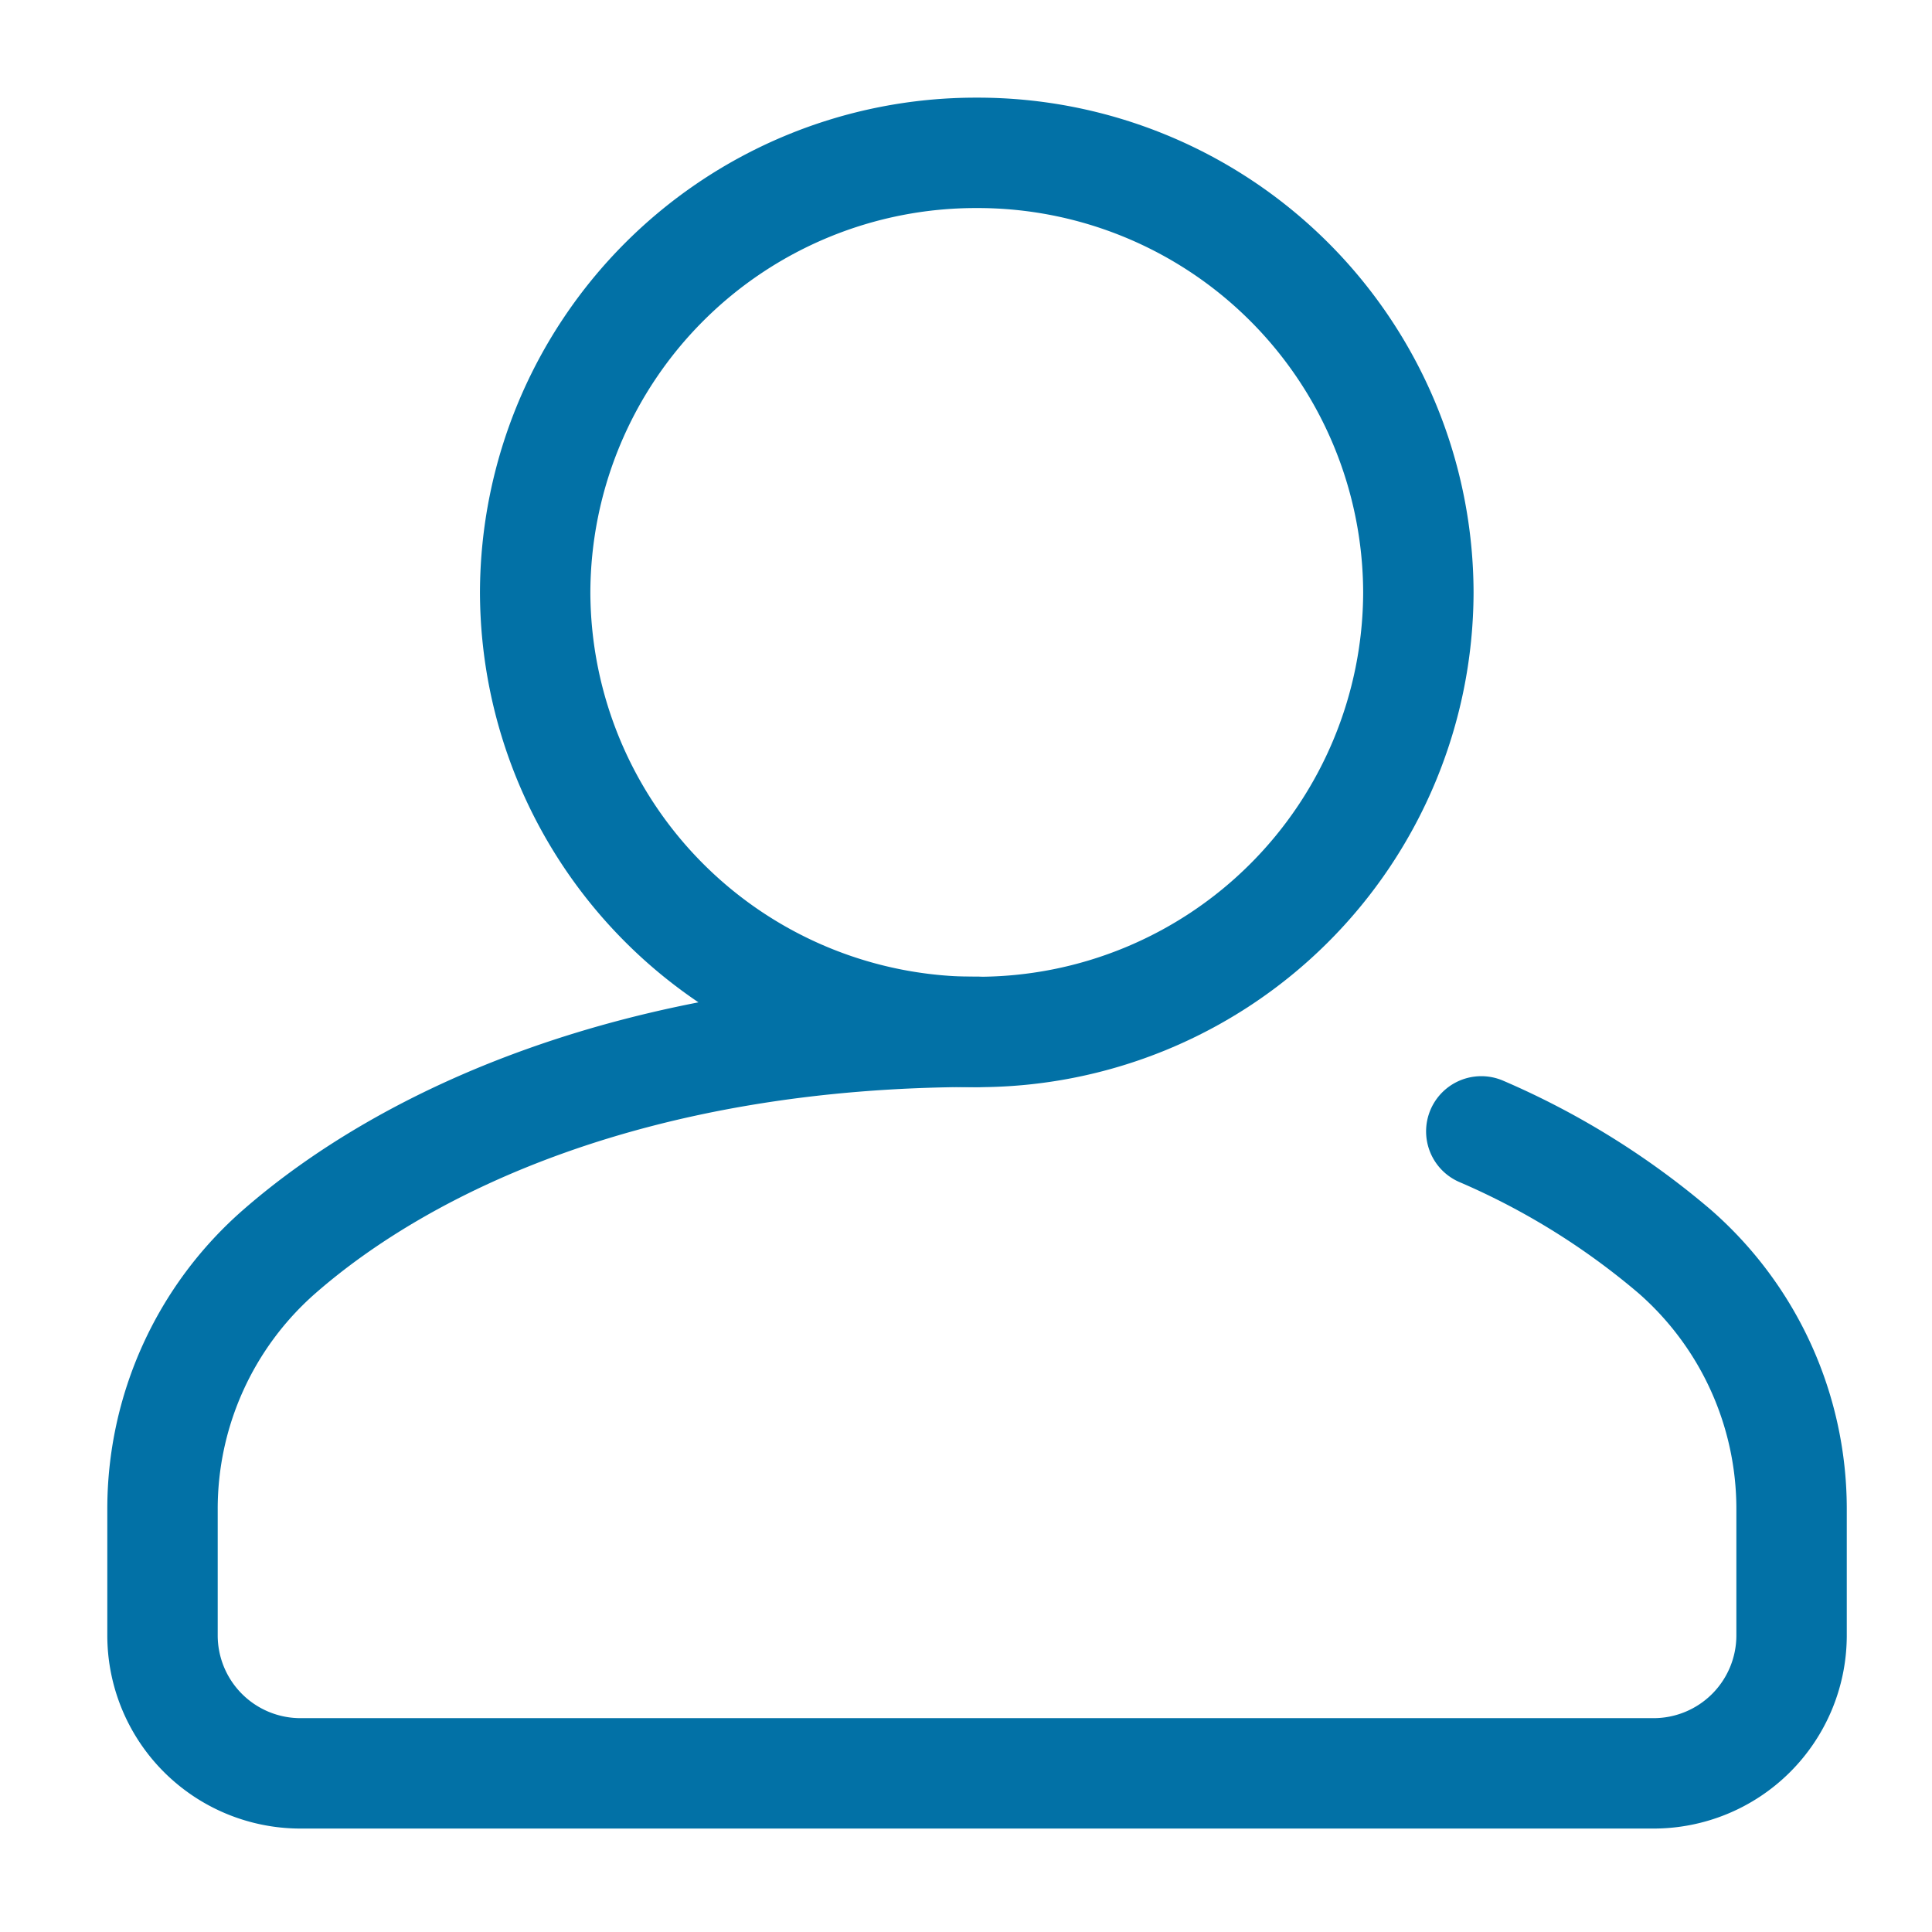 <svg xmlns="http://www.w3.org/2000/svg" xmlns:xlink="http://www.w3.org/1999/xlink" width="35" height="35" viewBox="0 0 35 35">
  <defs>
    <clipPath id="clip-path">
      <path id="path10338" d="M0-682.665H35v35H0Z" transform="translate(0 682.665)"/>
    </clipPath>
  </defs>
  <g id="IC_User_Profiles" data-name="IC_User Profiles" transform="translate(1.796 684.29)">
    <g id="g10334" transform="translate(-1.796 -684.29)">
      <g id="g10336" clip-path="url(#clip-path)">
        <g id="g10342" transform="translate(9.695 2.766)">
          <path id="path10344" d="M0-162.7a7.983,7.983,0,0,1,8-7.963,7.983,7.983,0,0,1,8,7.963,7.983,7.983,0,0,1-8,7.963A7.983,7.983,0,0,1,0-162.7Z" transform="translate(0 170.666)" fill="none" stroke="#0271a6" stroke-linecap="round" stroke-linejoin="round" stroke-miterlimit="10" stroke-width="2"/>
        </g>
        <g id="g10346" transform="translate(2.942 18.692)">
          <path id="path10348" d="M-485.57-36.863a13.8,13.8,0,0,1,3.507,2.179,6.192,6.192,0,0,1,2.114,4.663v2.3a2.5,2.5,0,0,1-2.5,2.488h-24.512a2.5,2.5,0,0,1-2.5-2.488v-2.3a6.191,6.191,0,0,1,2.114-4.663c2.281-1.994,6.442-3.983,12.643-3.983" transform="translate(509.463 38.667)" fill="none" stroke="#0271a6" stroke-linecap="round" stroke-miterlimit="10" stroke-width="2"/>
        </g>
      </g>
    </g>
  </g>
</svg>
